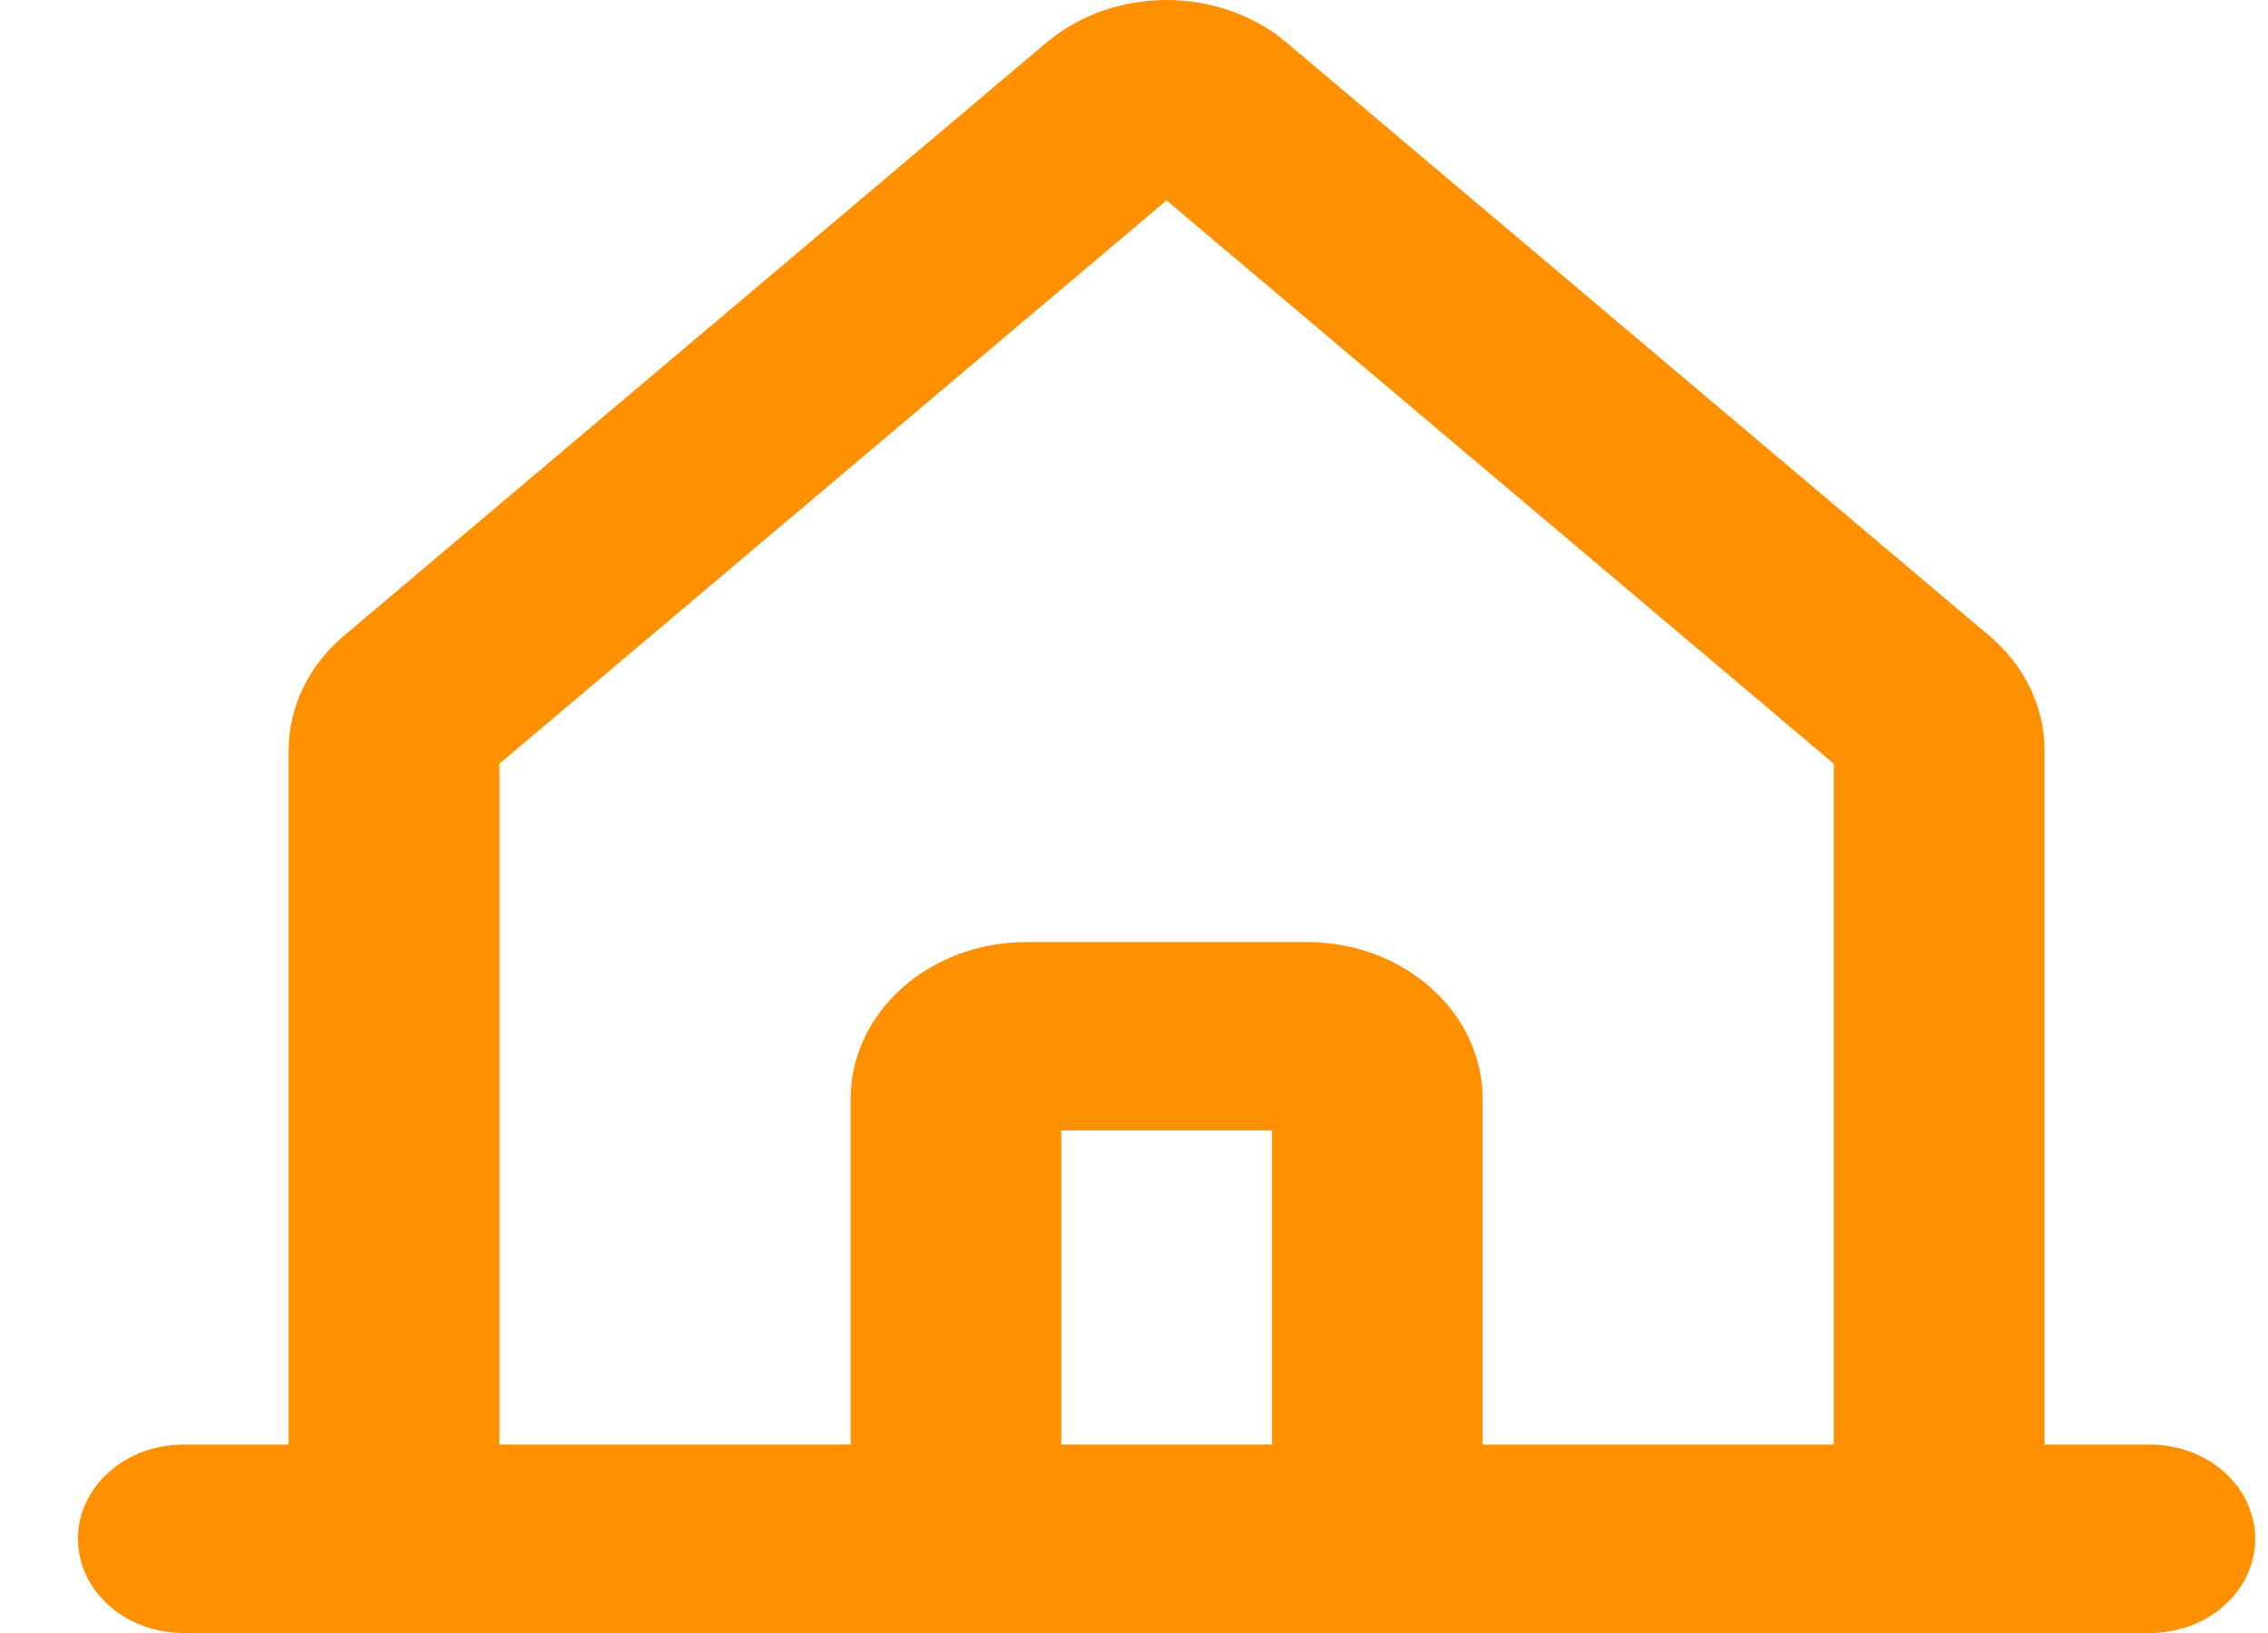 <?xml version="1.0" encoding="UTF-8"?>
<svg xmlns="http://www.w3.org/2000/svg" width="25" height="18" viewBox="0 0 25 18" fill="none">
  <path d="M23.698 15.923H22.537V8.269C22.536 8.03 22.481 7.793 22.374 7.574C22.266 7.356 22.11 7.159 21.914 6.996L14.177 0.465L14.161 0.452C13.805 0.161 13.341 0 12.859 0C12.377 0 11.912 0.161 11.557 0.452L11.54 0.465L3.805 6.996C3.609 7.159 3.452 7.356 3.345 7.574C3.238 7.793 3.182 8.03 3.182 8.269V15.923H2.021C1.713 15.923 1.417 16.032 1.2 16.227C0.982 16.422 0.859 16.686 0.859 16.962C0.859 17.237 0.982 17.501 1.2 17.696C1.417 17.891 1.713 18 2.021 18H23.698C24.006 18 24.302 17.891 24.519 17.696C24.737 17.501 24.859 17.237 24.859 16.962C24.859 16.686 24.737 16.422 24.519 16.227C24.302 16.032 24.006 15.923 23.698 15.923ZM5.505 8.418L12.859 2.209L20.214 8.418V15.923H16.343V12.115C16.343 11.888 16.293 11.663 16.196 11.453C16.099 11.243 15.956 11.052 15.776 10.892C15.597 10.731 15.383 10.603 15.148 10.516C14.914 10.429 14.662 10.384 14.408 10.384H11.311C10.798 10.384 10.305 10.567 9.942 10.892C9.579 11.216 9.376 11.656 9.376 12.115V15.923H5.505V8.418ZM14.021 15.923H11.698V12.461H14.021V15.923Z" fill="#FF9100"></path>
</svg>
